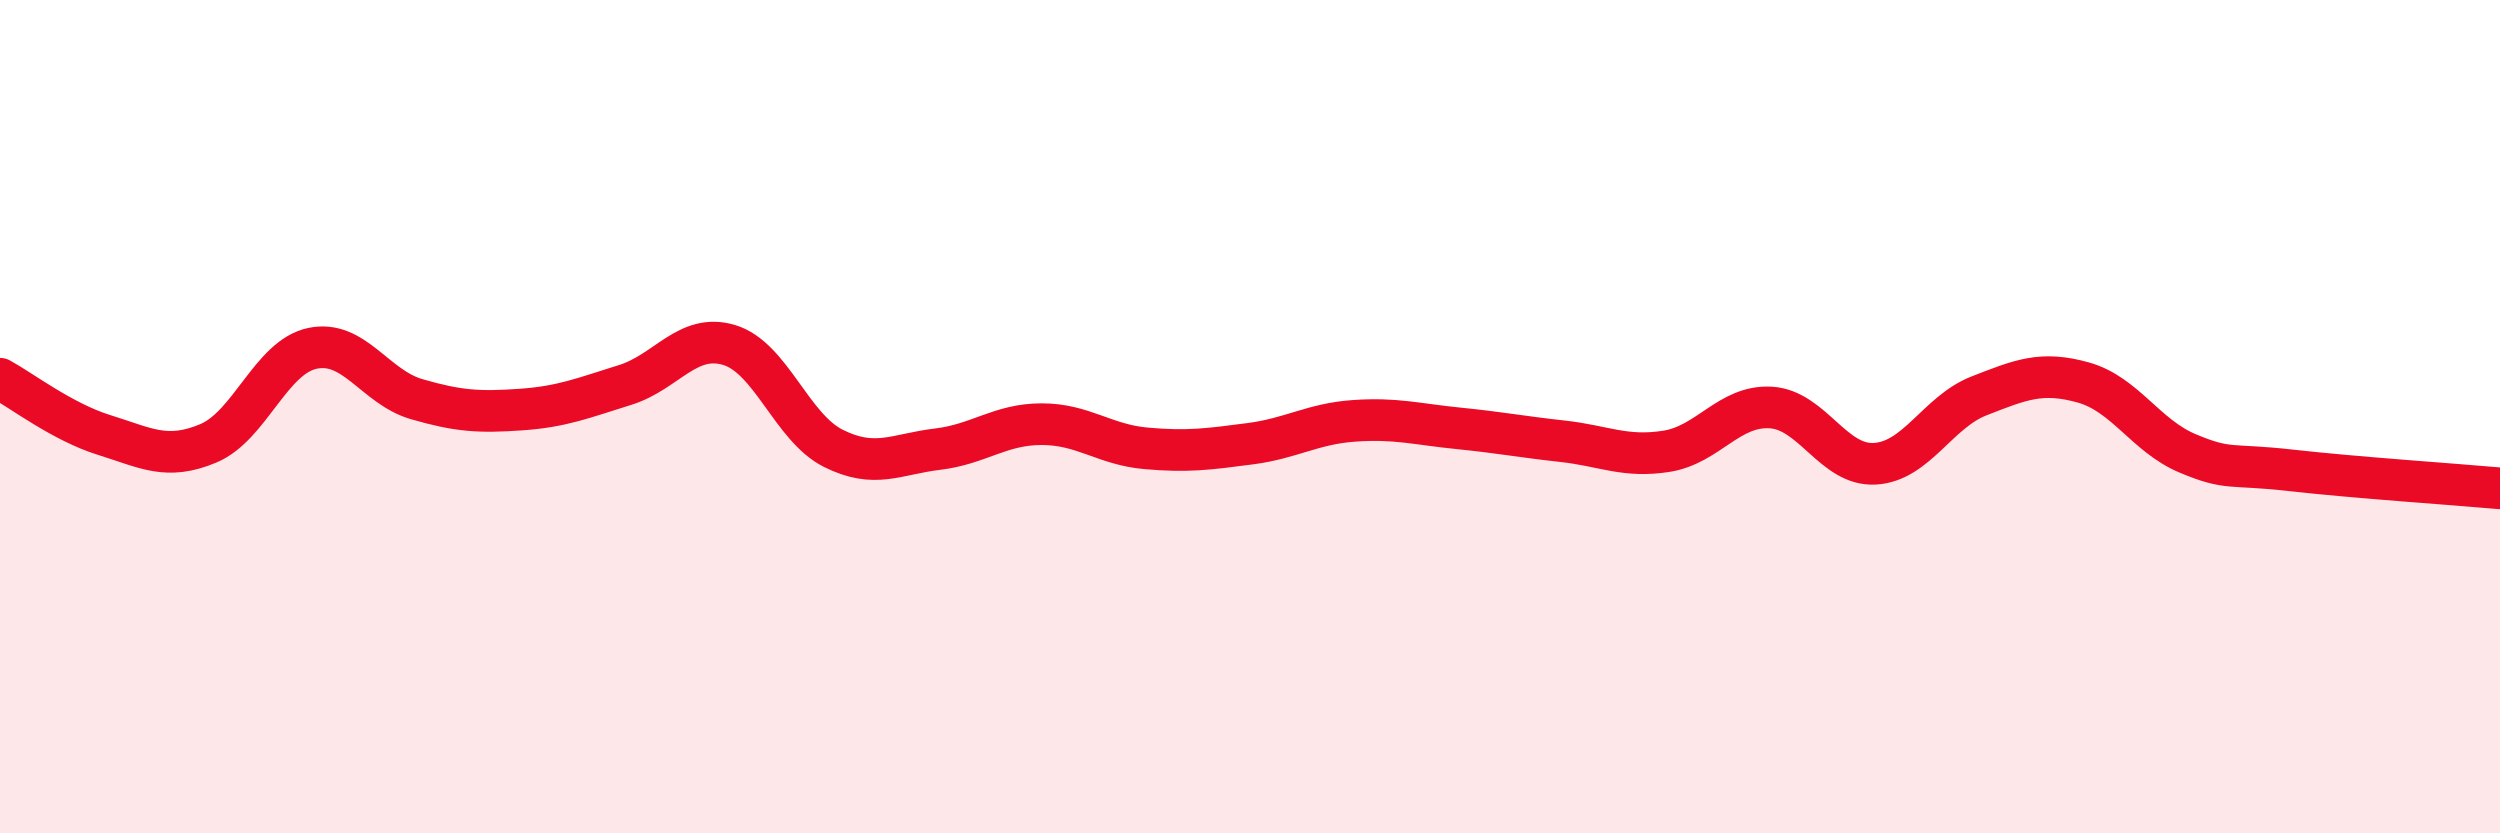 
    <svg width="60" height="20" viewBox="0 0 60 20" xmlns="http://www.w3.org/2000/svg">
      <path
        d="M 0,9.09 C 0.5,9.36 1.5,10.13 2.5,10.44 C 3.5,10.75 4,11.06 5,10.64 C 6,10.22 6.5,8.57 7.5,8.36 C 8.5,8.15 9,9.29 10,9.58 C 11,9.87 11.5,9.9 12.5,9.83 C 13.5,9.76 14,9.55 15,9.24 C 16,8.93 16.5,7.98 17.5,8.28 C 18.5,8.58 19,10.26 20,10.76 C 21,11.26 21.5,10.9 22.5,10.78 C 23.5,10.66 24,10.18 25,10.18 C 26,10.18 26.5,10.67 27.5,10.76 C 28.5,10.85 29,10.78 30,10.65 C 31,10.52 31.5,10.17 32.5,10.1 C 33.5,10.03 34,10.18 35,10.28 C 36,10.38 36.5,10.48 37.5,10.59 C 38.5,10.7 39,10.99 40,10.83 C 41,10.67 41.5,9.72 42.5,9.78 C 43.5,9.84 44,11.19 45,11.13 C 46,11.07 46.5,9.89 47.5,9.5 C 48.5,9.11 49,8.9 50,9.18 C 51,9.46 51.5,10.46 52.5,10.88 C 53.5,11.3 53.5,11.12 55,11.29 C 56.5,11.46 59,11.63 60,11.72L60 20L0 20Z"
        fill="#EB0A25"
        opacity="0.1"
        stroke-linecap="round"
        stroke-linejoin="round"
      />
      <path
        d="M 0,9.09 C 0.5,9.36 1.5,10.13 2.5,10.44 C 3.5,10.75 4,11.06 5,10.64 C 6,10.22 6.5,8.57 7.5,8.36 C 8.5,8.15 9,9.29 10,9.58 C 11,9.87 11.5,9.9 12.5,9.83 C 13.5,9.76 14,9.55 15,9.24 C 16,8.93 16.5,7.98 17.5,8.28 C 18.5,8.58 19,10.26 20,10.76 C 21,11.26 21.5,10.9 22.5,10.78 C 23.5,10.66 24,10.18 25,10.18 C 26,10.18 26.5,10.67 27.5,10.76 C 28.5,10.85 29,10.78 30,10.65 C 31,10.52 31.5,10.17 32.5,10.1 C 33.5,10.03 34,10.18 35,10.28 C 36,10.38 36.5,10.48 37.5,10.59 C 38.5,10.7 39,10.99 40,10.83 C 41,10.67 41.5,9.72 42.5,9.78 C 43.5,9.84 44,11.19 45,11.13 C 46,11.07 46.5,9.89 47.5,9.5 C 48.5,9.11 49,8.9 50,9.18 C 51,9.46 51.5,10.46 52.5,10.88 C 53.5,11.3 53.5,11.12 55,11.29 C 56.5,11.46 59,11.63 60,11.72"
        stroke="#EB0A25"
        stroke-width="1"
        fill="none"
        stroke-linecap="round"
        stroke-linejoin="round"
      />
    </svg>
  